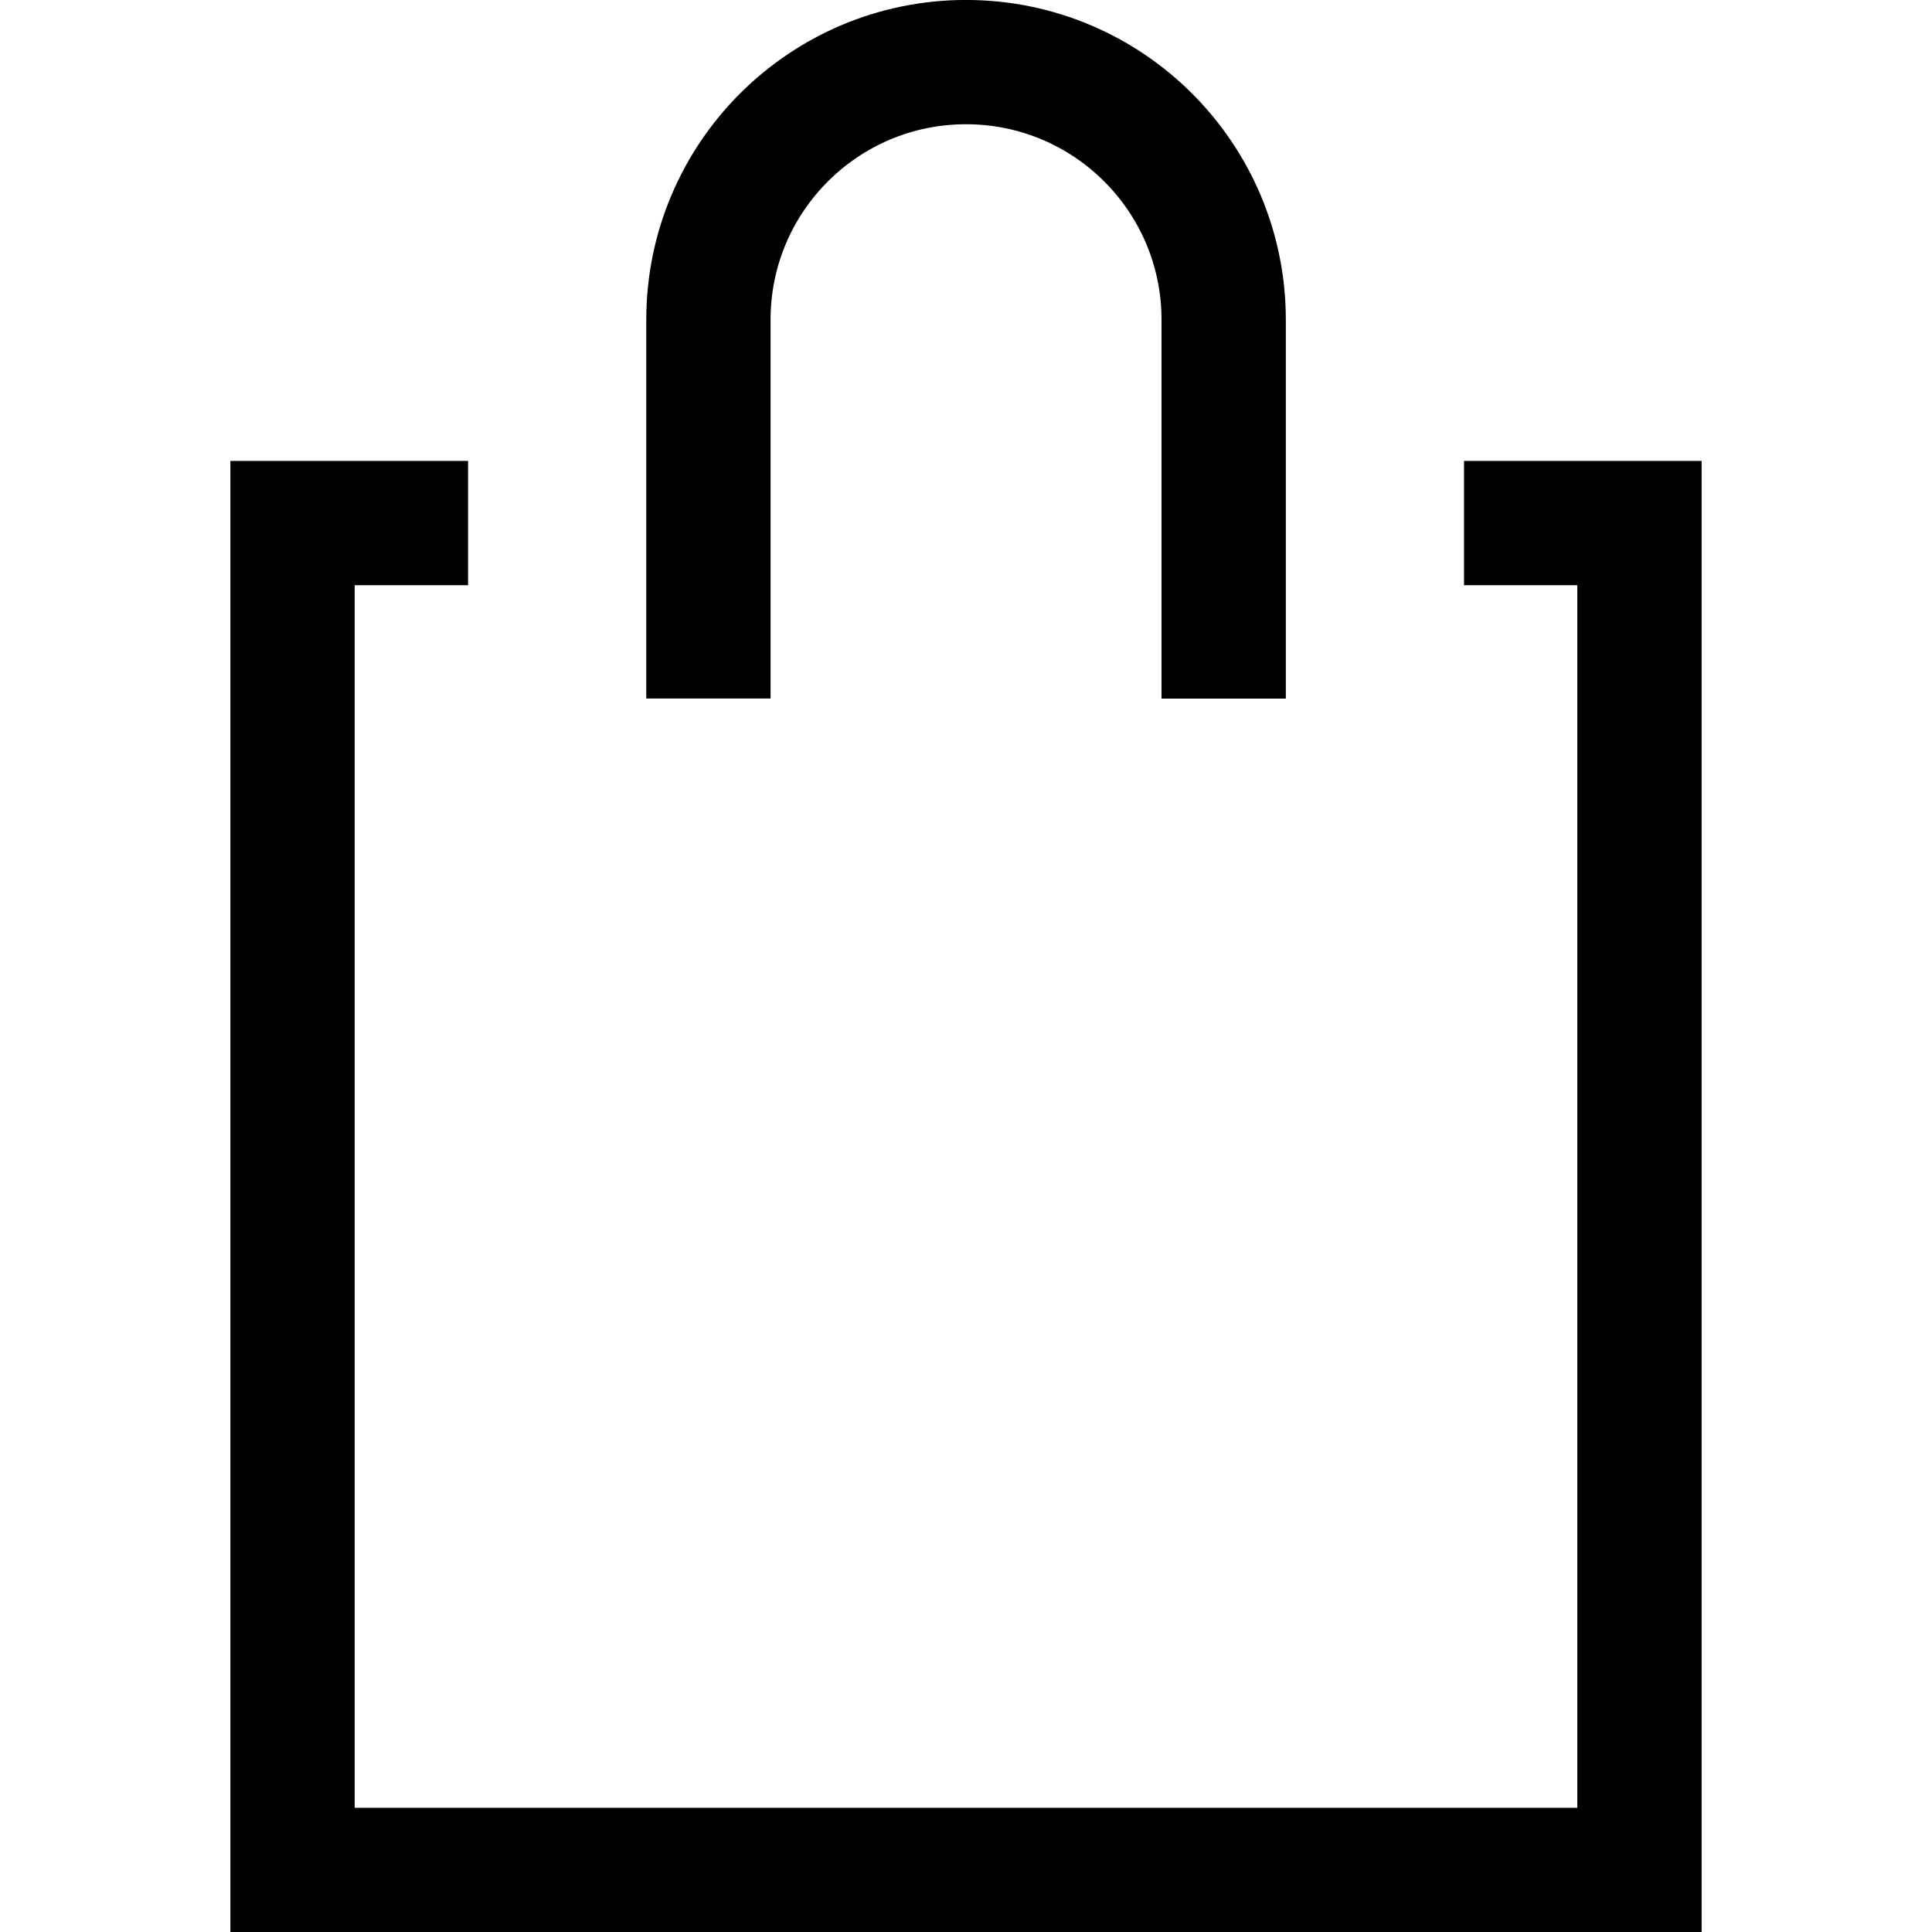 <?xml version="1.0" encoding="utf-8"?>
<!-- Generator: Adobe Illustrator 21.0.2, SVG Export Plug-In . SVG Version: 6.00 Build 0)  -->
<svg version="1.1" id="Layer_1" xmlns="http://www.w3.org/2000/svg" xmlns:xlink="http://www.w3.org/1999/xlink" x="0px" y="0px"
	 viewBox="0 0 22.025 22.025" style="enable-background:new 0 0 22.025 22.025;" xml:space="preserve">
<style type="text/css">
	.st0{fill:none;stroke:#000000;stroke-width:1.417;stroke-miterlimit:10;}
</style>
<polyline class="st0" points="16.69,5.963 18.69,5.963 18.69,21.318 3.335,21.318 
	3.335,5.963 5.336,5.963 "/>
<path class="st0" d="M8.076,7.963V3.645c0-1.622,1.315-2.937,2.937-2.937l0,0
	c1.622,0,2.937,1.315,2.937,2.937v4.319"/>
</svg>
